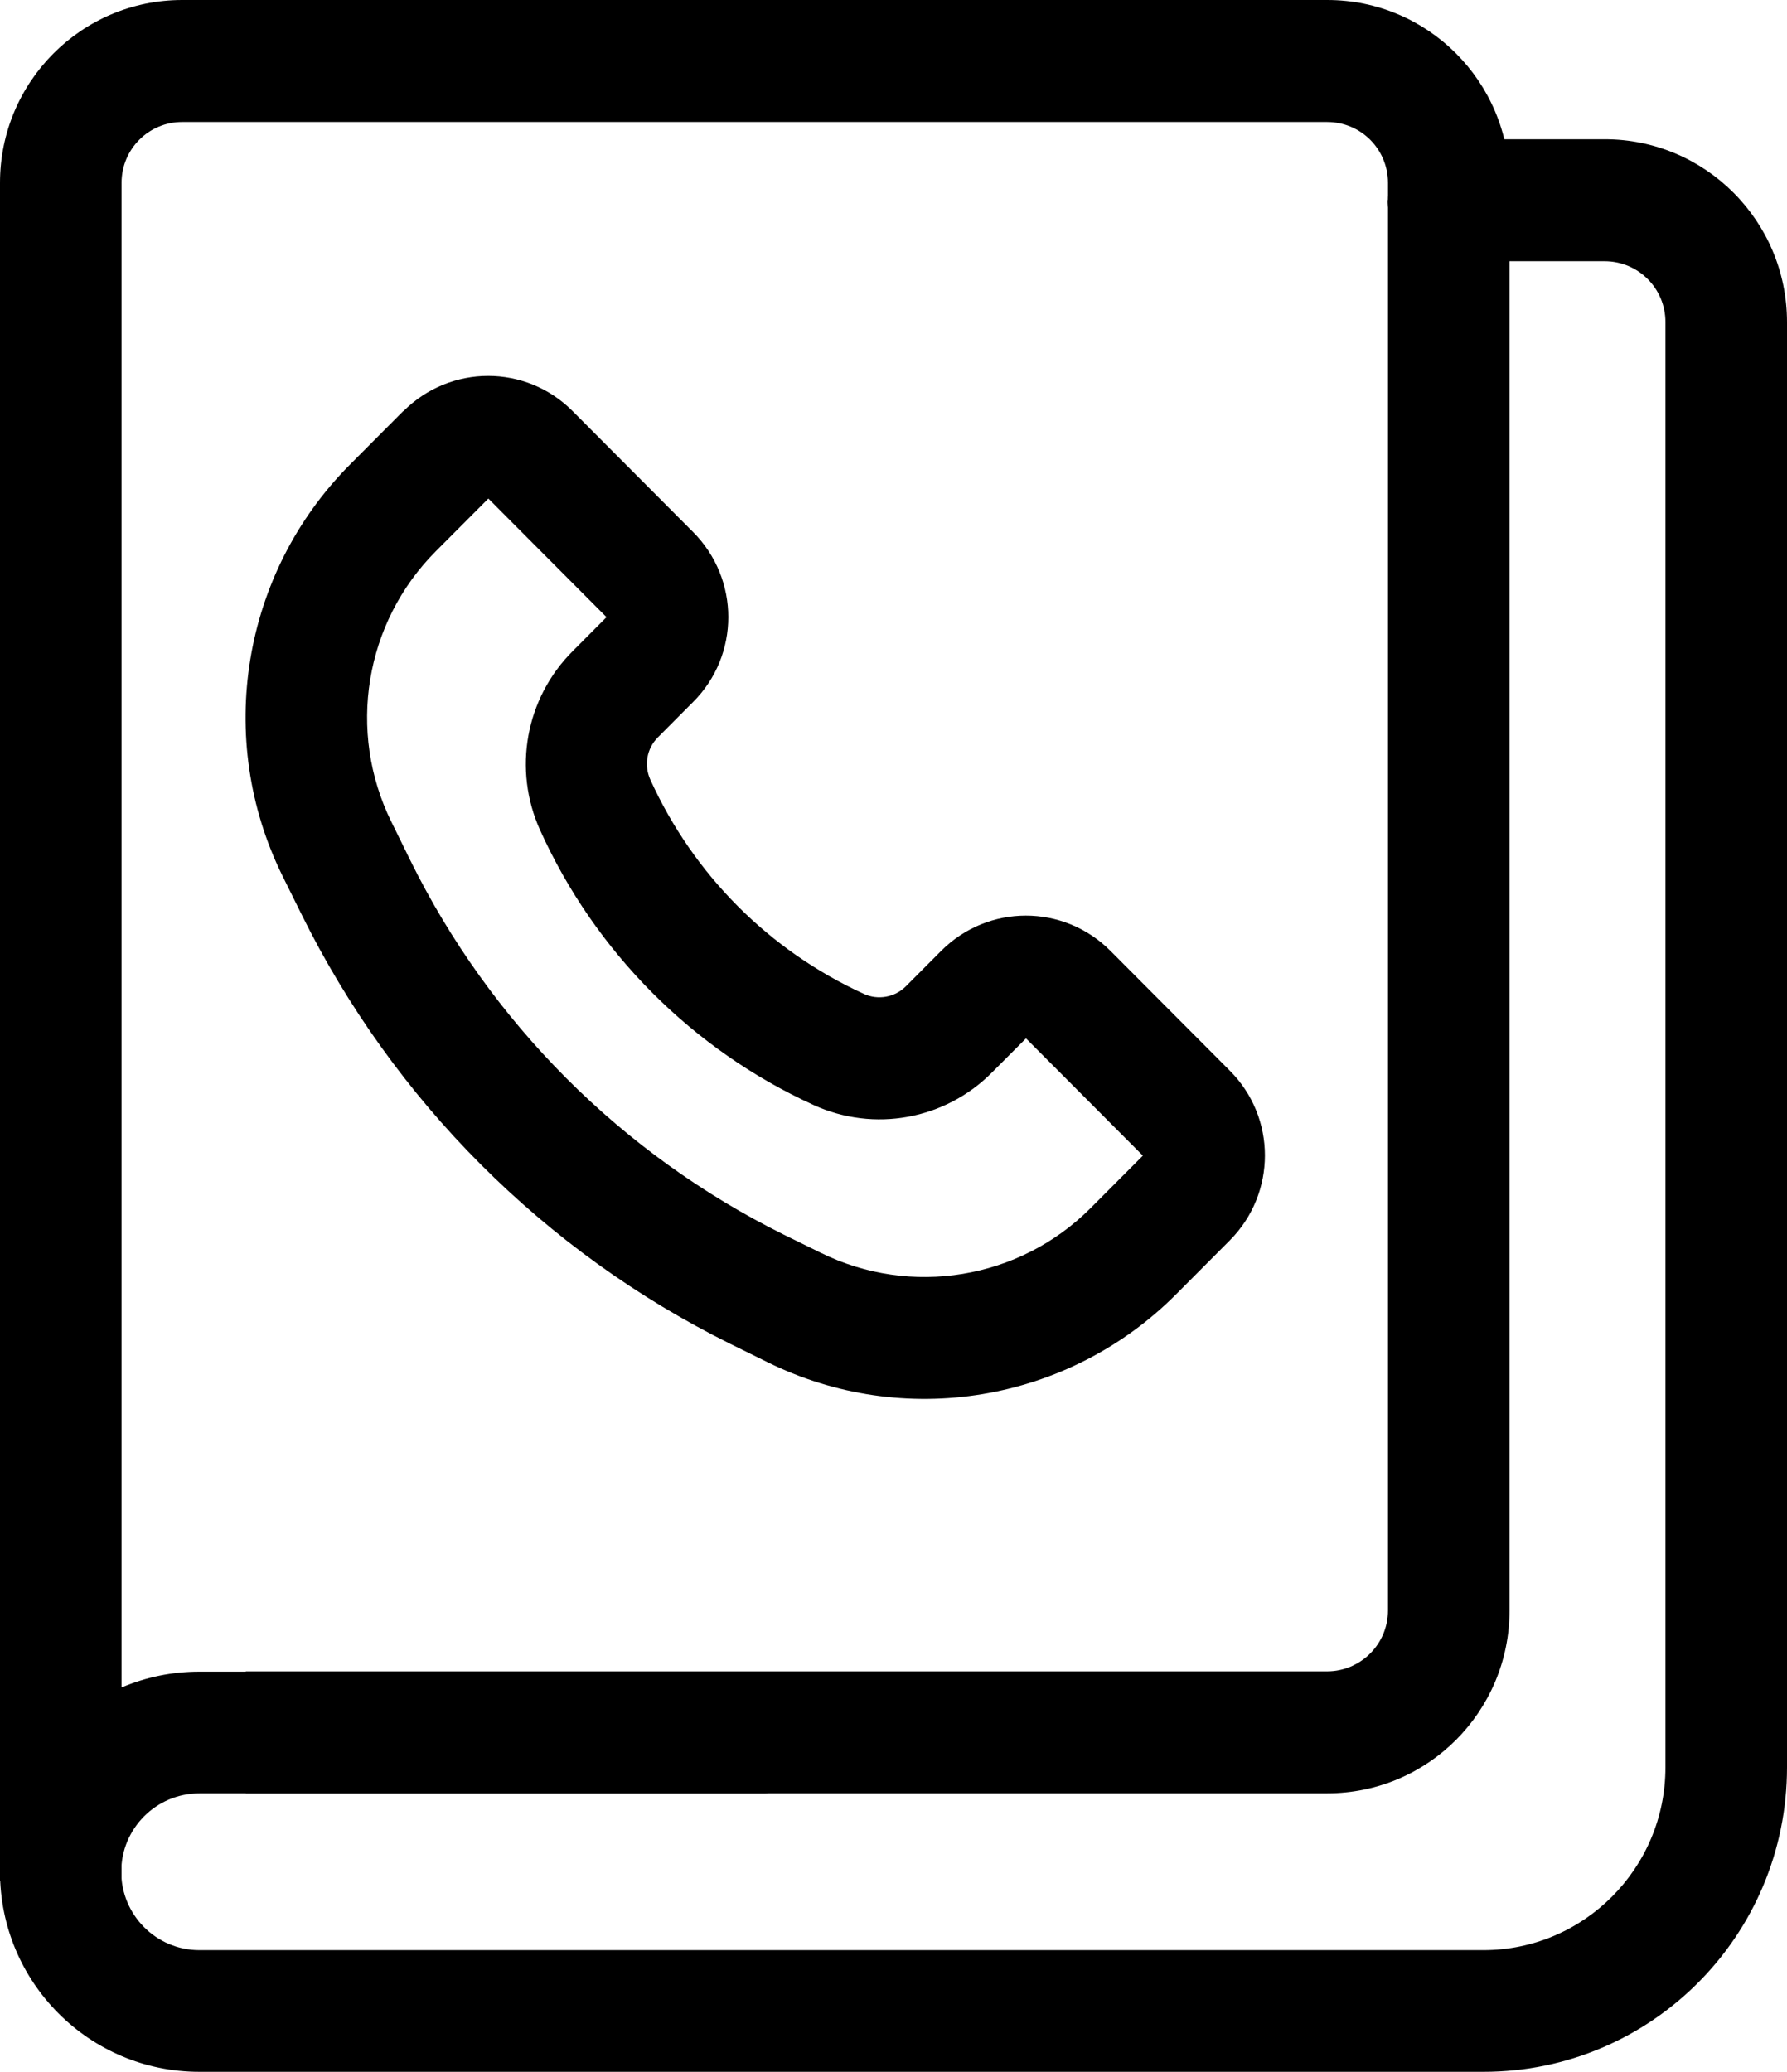 <svg width="44" height="51" viewBox="0 0 44 51" fill="none" xmlns="http://www.w3.org/2000/svg">
    <g clip-path="url(#clip0_4009_2749)">
    <path fill-rule="evenodd" clip-rule="evenodd" d="M0 4.5C0 2.016 2.009 0 4.485 0H32.682C35.158 0 37.168 2.016 37.168 4.5V39.645C37.168 42.129 35.158 44.145 32.682 44.145H6.05V41.143H32.675C33.501 41.143 34.175 40.473 34.175 39.645V4.5C34.175 3.672 33.508 3.003 32.675 3.003H4.485C3.66 3.003 2.993 3.672 2.993 4.5V46.305H0V4.5Z" fill="black"/>
    <path fill-rule="evenodd" clip-rule="evenodd" d="M34.175 4.925C34.175 4.097 34.843 3.428 35.668 3.428H39.515C41.99 3.428 44 5.444 44 7.928V43.505C44 47.645 40.656 51 36.529 51H4.909C2.196 51 0 48.797 0 46.075C0 43.354 2.203 41.15 4.909 41.15H18.81C19.635 41.15 20.303 41.82 20.303 42.648C20.303 43.476 19.635 44.146 18.81 44.146H4.909C3.847 44.146 2.985 45.01 2.985 46.075C2.985 47.141 3.847 48.005 4.909 48.005H36.522C38.998 48.005 41.007 45.989 41.007 43.505V7.928C41.007 7.1 40.34 6.43 39.507 6.43H35.661C34.835 6.43 34.168 5.761 34.168 4.925H34.175Z" fill="black"/>
    <path fill-rule="evenodd" clip-rule="evenodd" d="M9.932 10.123C11.088 8.964 12.954 8.964 14.102 10.123L17.066 13.097C18.221 14.256 18.221 16.128 17.066 17.28L16.198 18.152C15.925 18.425 15.853 18.836 16.011 19.189C17.073 21.529 18.939 23.401 21.271 24.466C21.616 24.625 22.032 24.553 22.305 24.279L23.173 23.408C24.329 22.249 26.188 22.249 27.343 23.408L30.278 26.353C31.434 27.505 31.434 29.377 30.278 30.536L28.958 31.861C26.302 34.525 22.247 35.195 18.882 33.524L17.977 33.078C13.399 30.81 9.688 27.087 7.421 22.501L6.954 21.558C5.289 18.18 5.957 14.112 8.612 11.441L9.932 10.116V10.123ZM12.021 12.276L10.729 13.572C8.978 15.329 8.54 18.008 9.638 20.233L10.098 21.169C12.071 25.172 15.308 28.412 19.298 30.392L20.209 30.839C22.427 31.933 25.097 31.494 26.848 29.744L28.14 28.448L25.262 25.561L24.422 26.403C23.267 27.563 21.523 27.879 20.037 27.203C17.052 25.842 14.655 23.437 13.298 20.434C12.624 18.944 12.939 17.194 14.095 16.035L14.934 15.192L12.028 12.276H12.021Z" fill="black"/>
    </g>
    <defs>
    <clipPath id="clip0_4009_2749">
    <rect width="44" height="51" fill="white"/>
    </clipPath>
    </defs>
    </svg>
    